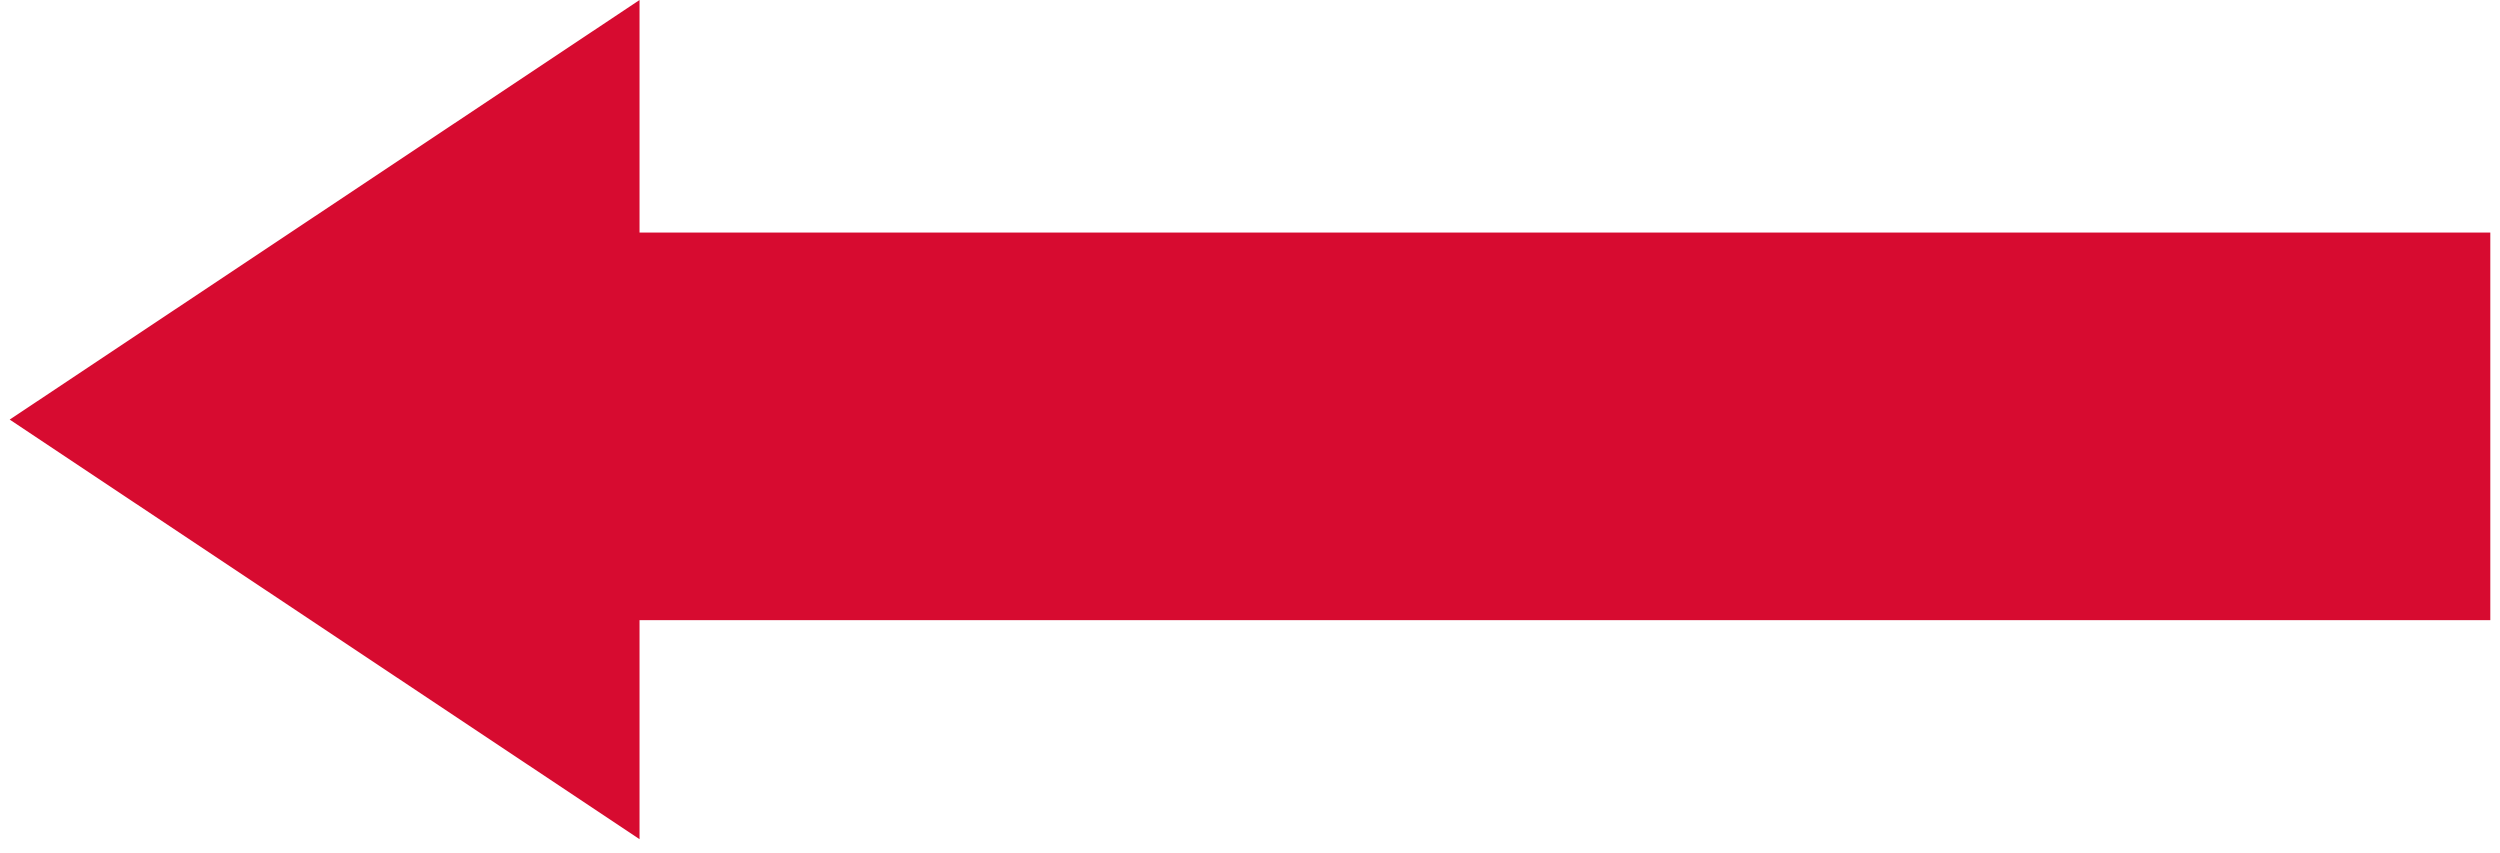 <svg width="129" height="44" viewBox="0 0 129 44" fill="none" xmlns="http://www.w3.org/2000/svg">
<rect width="100" height="20" transform="matrix(-1 0 0 1 128.5 12)" fill="#D70B30"/>
<path d="M0.5 21.651L33 43.301L33 -1.42062e-06L0.5 21.651Z" fill="#D70B30"/>
</svg>
